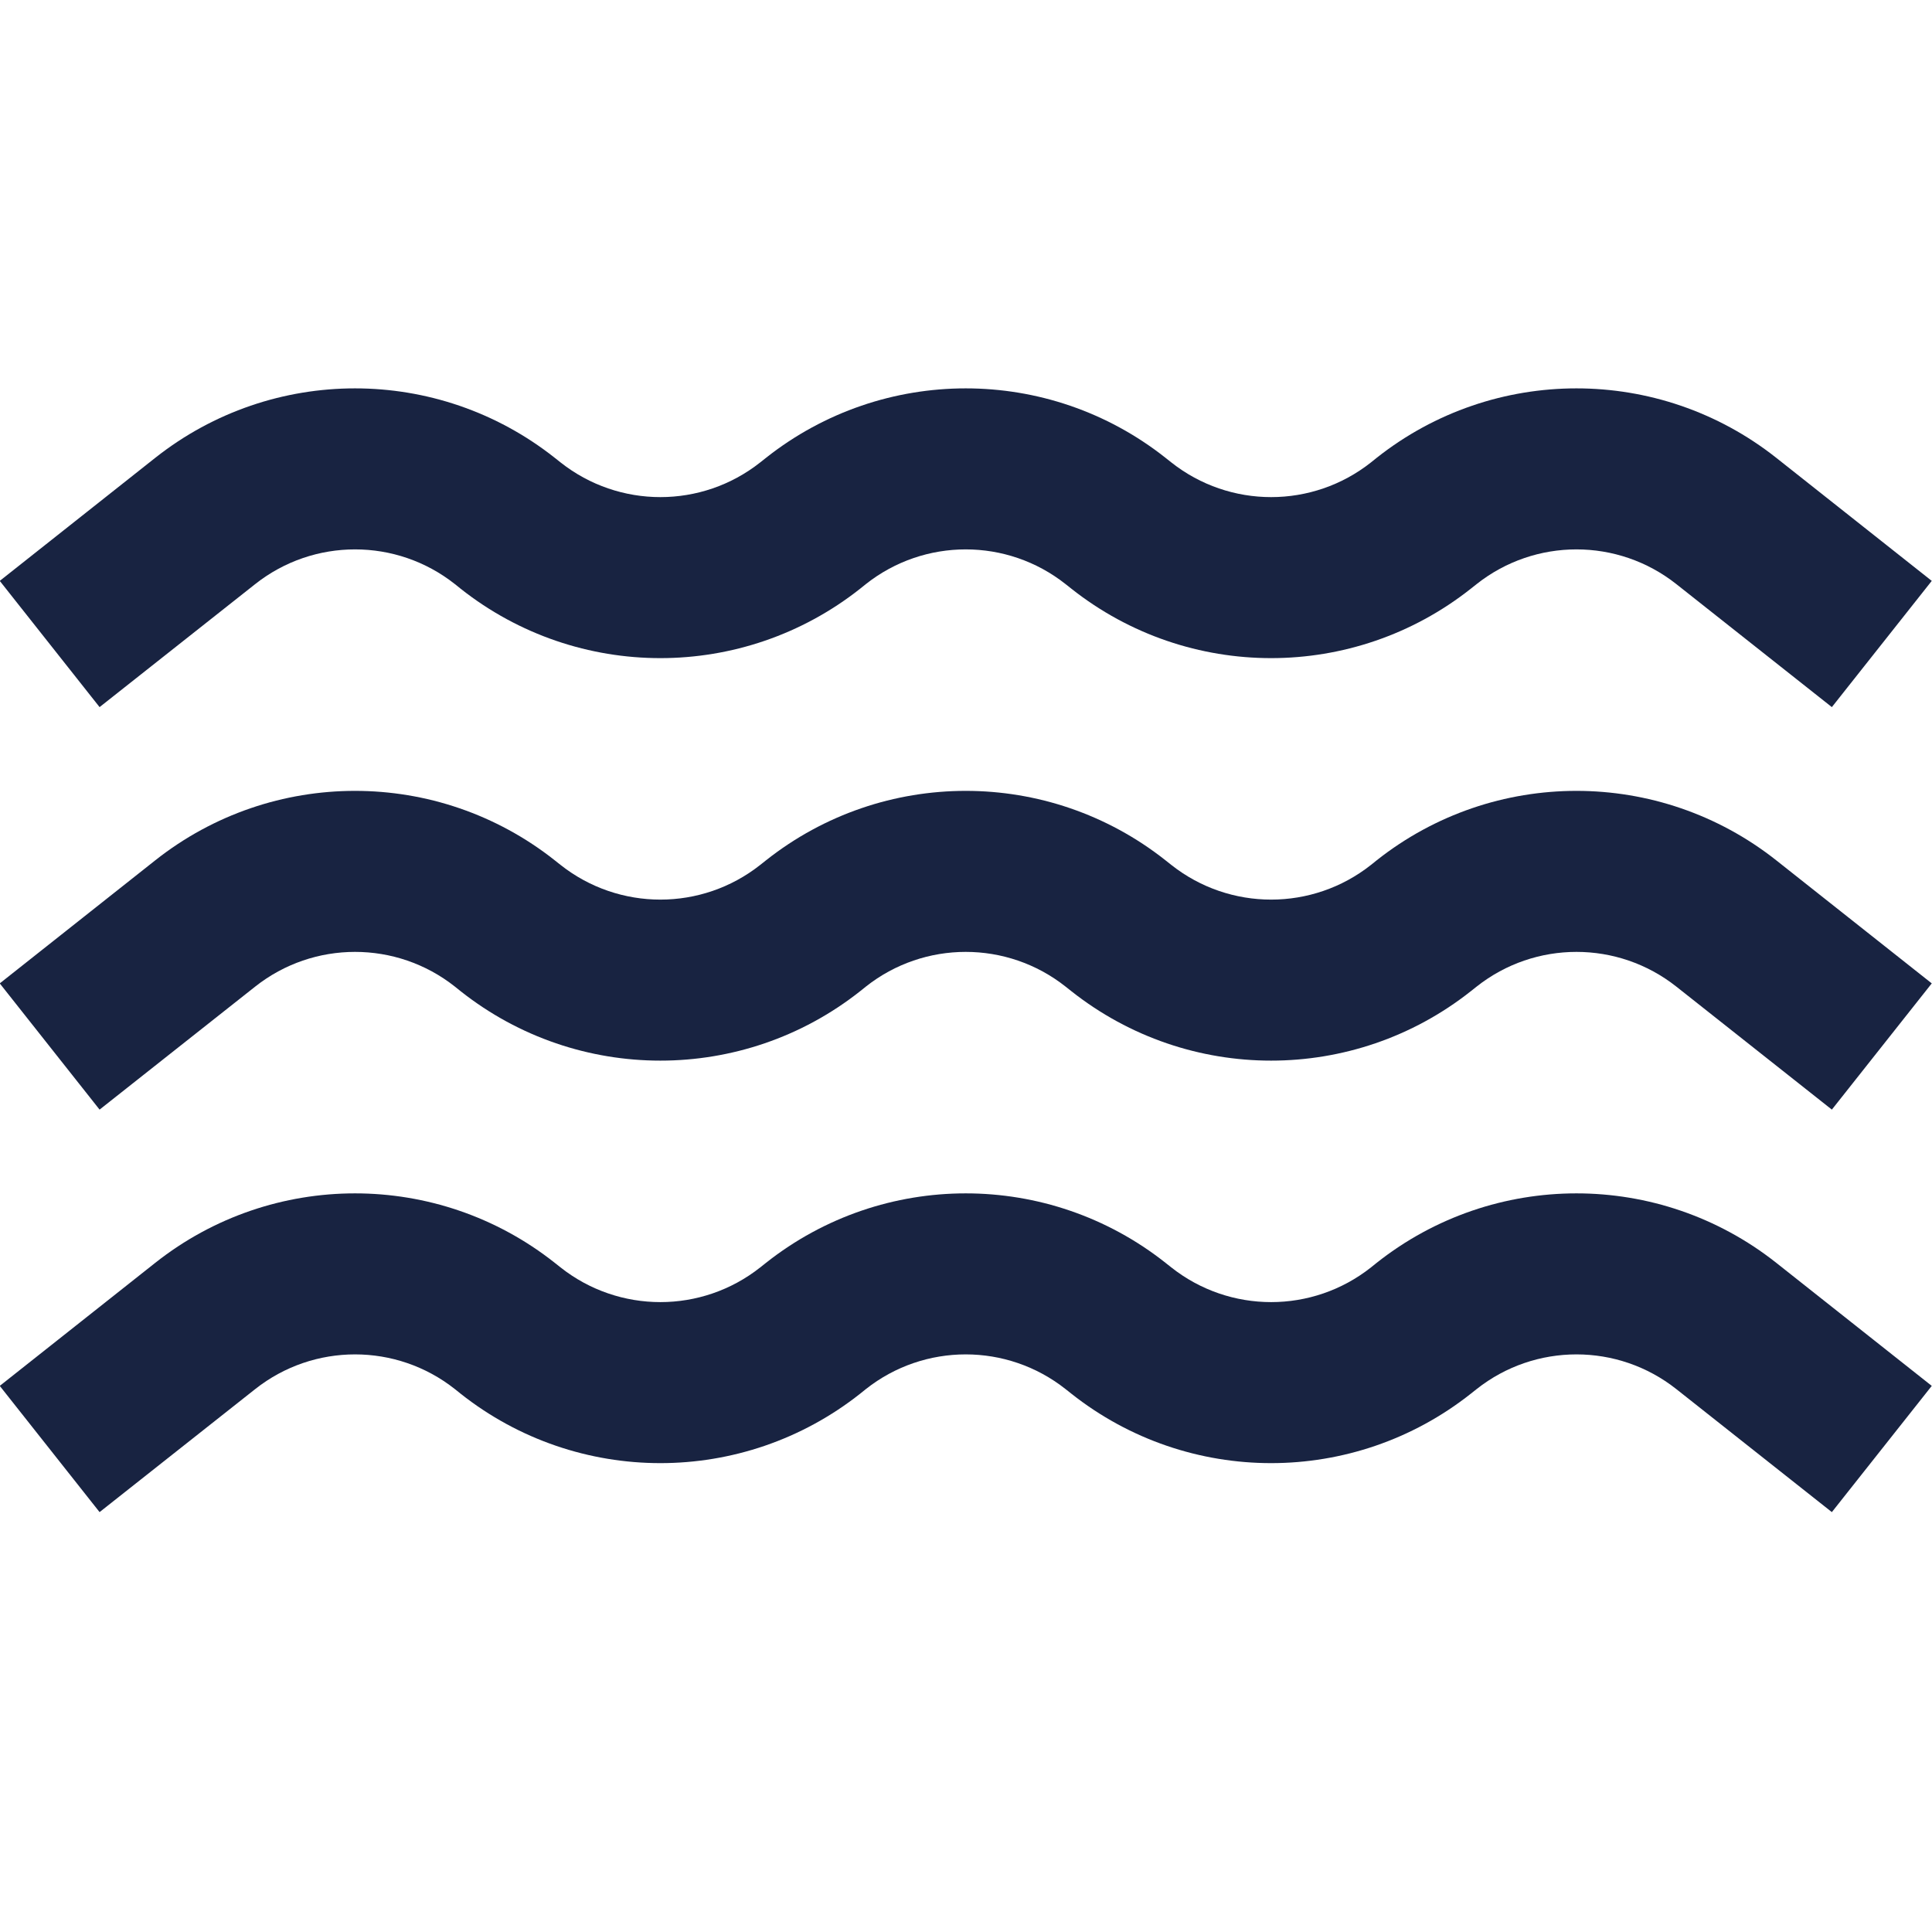 <svg width="24" height="24" viewBox="0 0 24 24" fill="none" xmlns="http://www.w3.org/2000/svg">
<g clip-path="url(#clip0_6421_216023)">
<path fill-rule="evenodd" clip-rule="evenodd" d="M5.651 7.256C4.924 6.681 3.897 6.681 3.17 7.256L1.237 8.784L-0.003 7.216L1.929 5.687C3.383 4.537 5.437 4.537 6.891 5.687L6.963 5.744C7.69 6.319 8.717 6.319 9.444 5.744L9.516 5.687C10.97 4.537 13.024 4.537 14.478 5.687L14.55 5.744C15.277 6.319 16.304 6.319 17.031 5.744L17.102 5.687C18.556 4.537 20.61 4.537 22.065 5.687L23.997 7.216L22.756 8.784L20.824 7.256C20.097 6.681 19.07 6.681 18.343 7.256L18.271 7.313C16.817 8.463 14.763 8.463 13.309 7.313L13.237 7.256C12.51 6.681 11.483 6.681 10.756 7.256L10.685 7.313C9.23 8.463 7.176 8.463 5.722 7.313L5.651 7.256ZM5.651 12.256C4.924 11.681 3.897 11.681 3.17 12.256L1.237 13.784L-0.003 12.216L1.929 10.687C3.383 9.537 5.437 9.537 6.891 10.687L6.963 10.744C7.69 11.319 8.717 11.319 9.444 10.744L9.516 10.687C10.97 9.537 13.024 9.537 14.478 10.687L14.55 10.744C15.277 11.319 16.304 11.319 17.031 10.744L17.102 10.687C18.556 9.537 20.61 9.537 22.065 10.687L23.997 12.216L22.756 13.784L20.824 12.256C20.097 11.681 19.07 11.681 18.343 12.256L18.271 12.313C16.817 13.463 14.763 13.463 13.309 12.313L13.237 12.256C12.51 11.681 11.483 11.681 10.756 12.256L10.685 12.313C9.23 13.463 7.176 13.463 5.722 12.313L5.651 12.256ZM3.17 17.256C3.897 16.681 4.924 16.681 5.651 17.256L5.722 17.313C7.176 18.463 9.23 18.463 10.685 17.313L10.756 17.256C11.483 16.681 12.51 16.681 13.237 17.256L13.309 17.313C14.763 18.463 16.817 18.463 18.271 17.313L18.343 17.256C19.07 16.681 20.097 16.681 20.824 17.256L22.756 18.784L23.997 17.216L22.065 15.687C20.61 14.537 18.556 14.537 17.102 15.687L17.031 15.744C16.304 16.319 15.277 16.319 14.55 15.744L14.478 15.687C13.024 14.537 10.97 14.537 9.516 15.687L9.444 15.744C8.717 16.319 7.69 16.319 6.963 15.744L6.891 15.687C5.437 14.537 3.383 14.537 1.929 15.687L-0.003 17.216L1.237 18.784L3.17 17.256Z" fill="#182341"/>
</g>
<defs>
<clipPath id="clip0_6421_216023">
<rect width="24" height="24" fill="white"/>
</clipPath>
</defs>
</svg>
